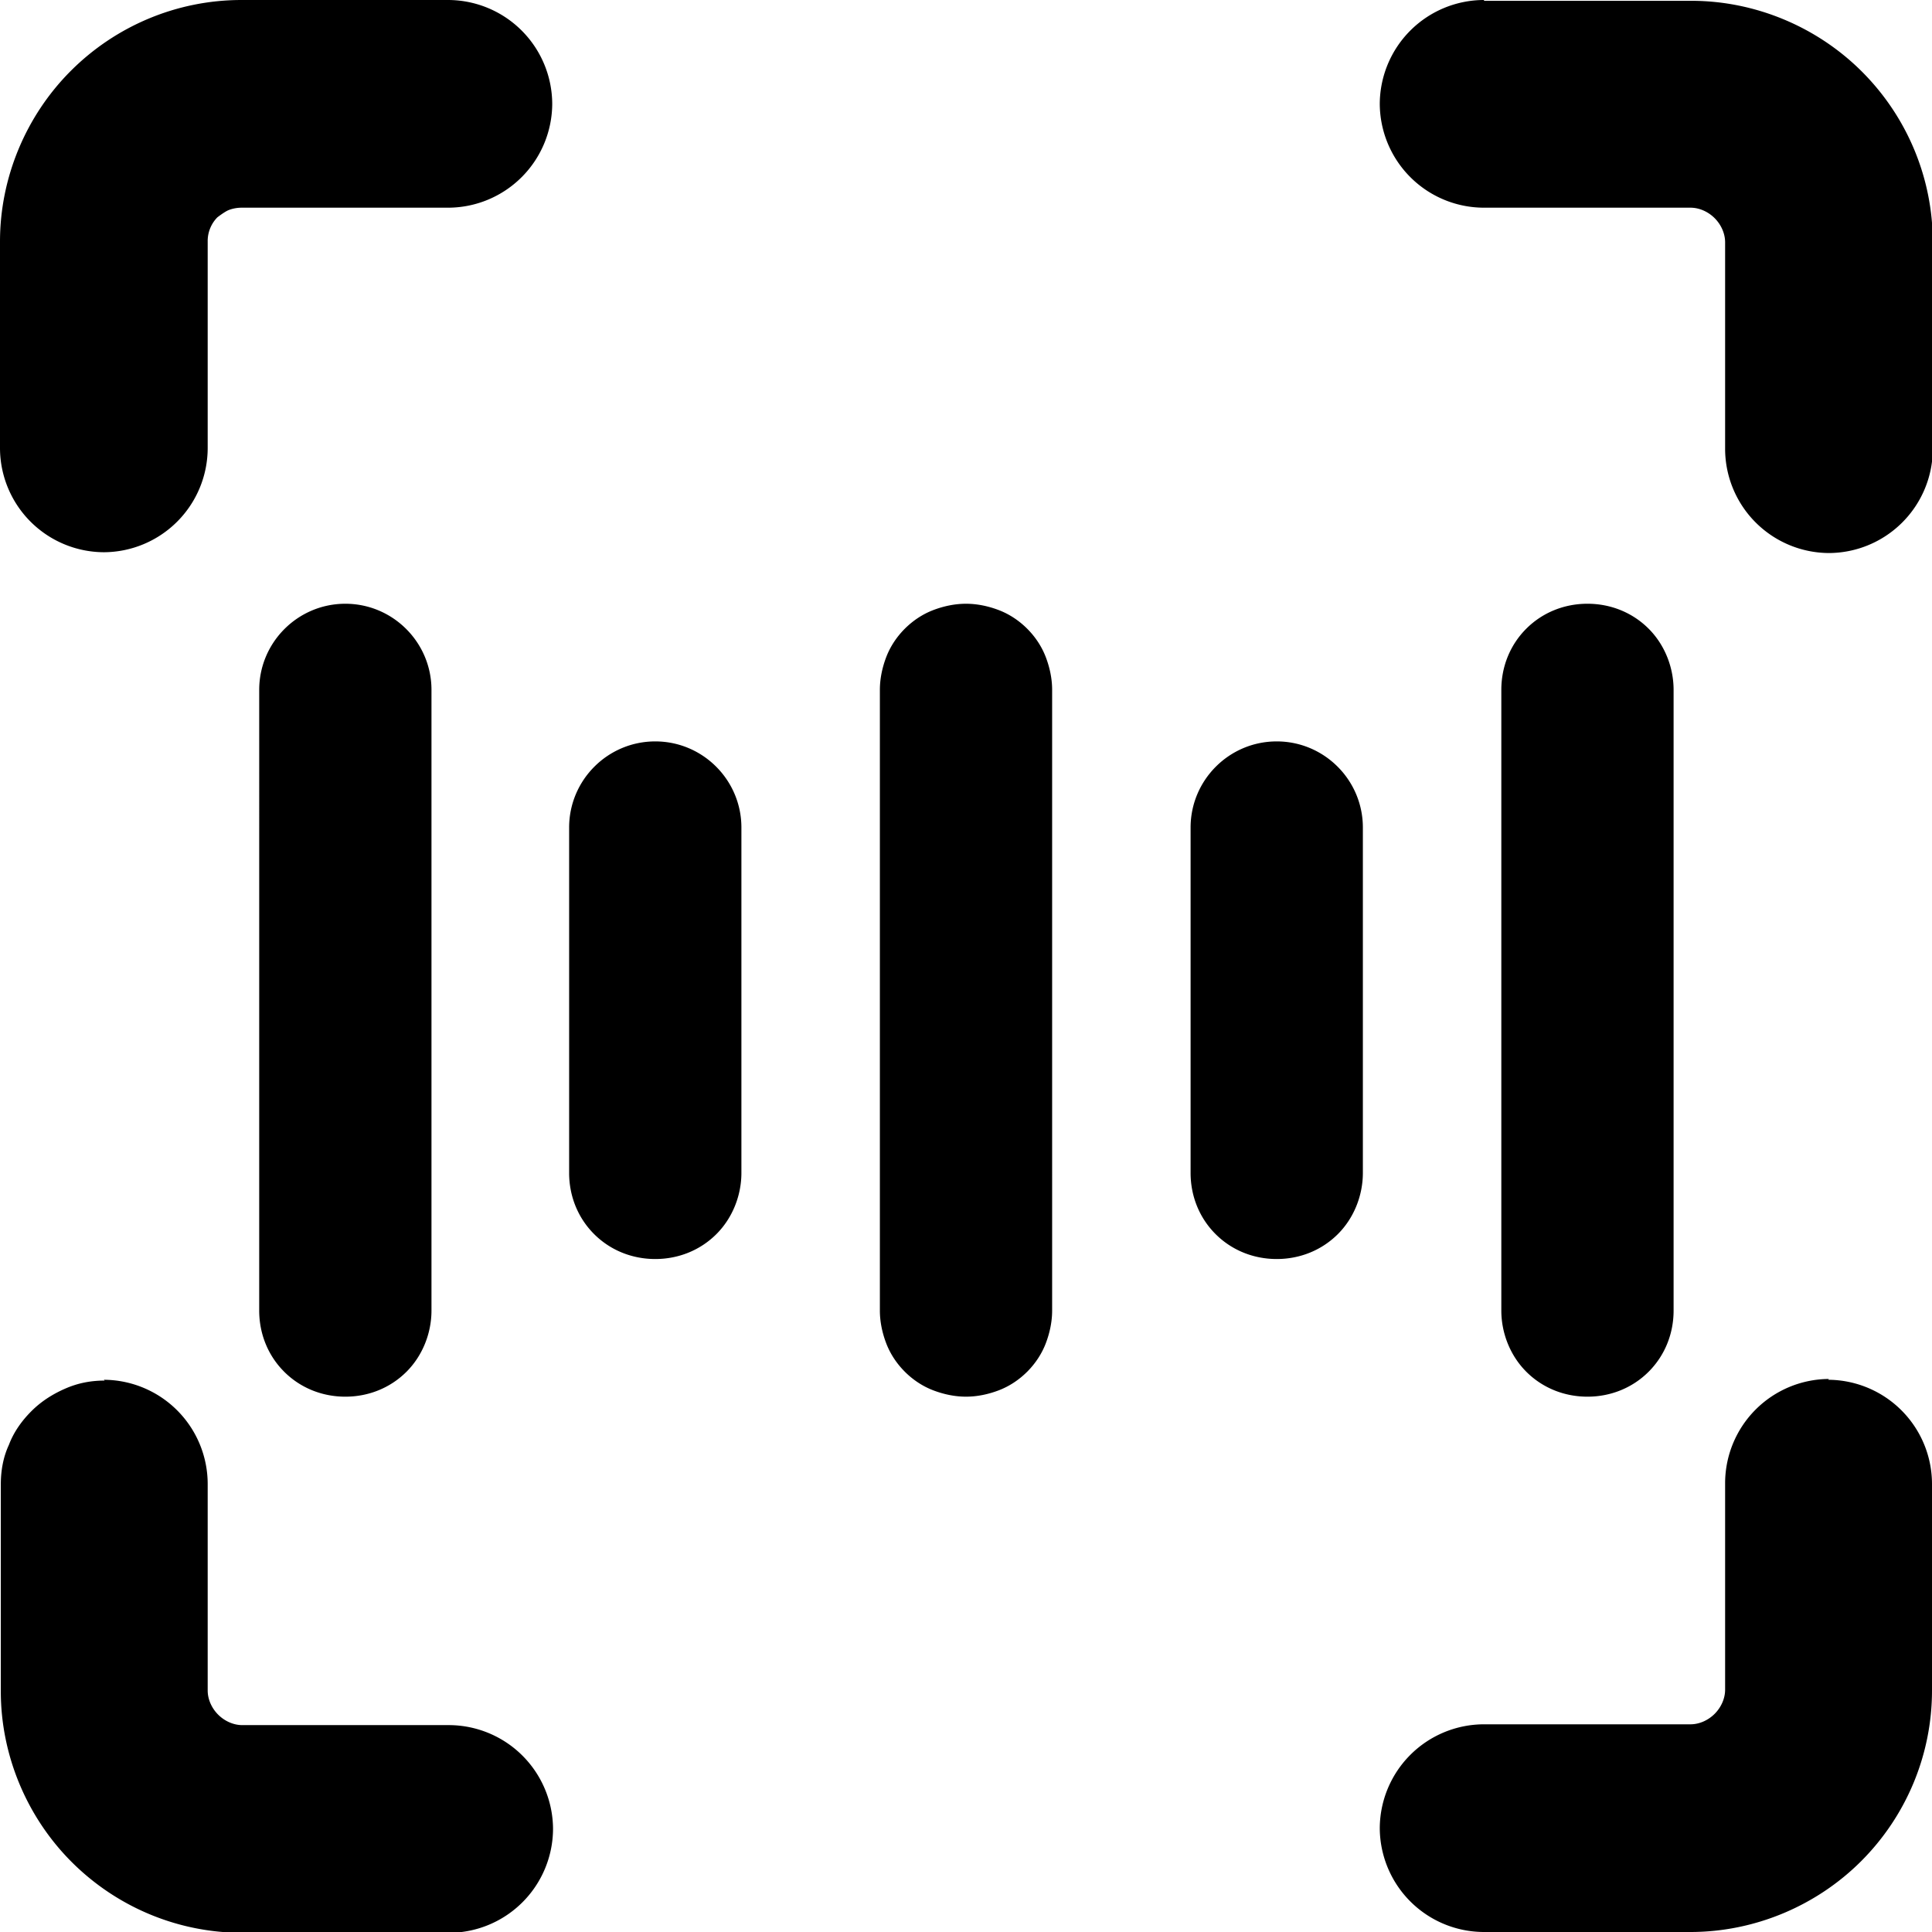 <svg width="24" height="24" viewBox="0 0 24 24" xmlns="http://www.w3.org/2000/svg">
<path d="M2.7 2.7s.09-.07.14-.09c.05-.02.11-.03.16-.03h2.57a1.296 1.296 0 0 0 1.29-1.29A1.296 1.296 0 0 0 5.57 0H3C2.2 0 1.44.32.88.88S0 2.21 0 3v2.57a1.296 1.296 0 0 0 1.29 1.29 1.296 1.296 0 0 0 1.29-1.29V3a.42.42 0 0 1 .12-.3Zm1.59 4.8c.59 0 1.07.48 1.07 1.07v7.71c0 .28-.11.56-.31.76-.2.2-.47.31-.76.31s-.56-.11-.76-.31c-.2-.2-.31-.47-.31-.76V8.57c0-.59.48-1.07 1.07-1.07Zm3.85 1.71c.59 0 1.07.48 1.07 1.07v4.29c0 .28-.11.56-.31.76-.2.2-.47.31-.76.31s-.56-.11-.76-.31c-.2-.2-.31-.47-.31-.76v-4.29c0-.59.48-1.07 1.07-1.07Zm4.93-.64c0-.14-.03-.28-.08-.41-.05-.13-.13-.25-.23-.35-.1-.1-.22-.18-.35-.23-.13-.05-.27-.08-.41-.08s-.28.03-.41.08c-.13.05-.25.13-.35.23-.1.1-.18.22-.23.35-.05.13-.08.27-.08.41v7.71c0 .14.03.28.08.41.05.13.13.25.23.35.1.1.22.18.35.23.13.05.27.08.41.08s.28-.03.41-.08c.13-.05.25-.13.35-.23.1-.1.18-.22.23-.35.05-.13.08-.27.08-.41V8.57Zm2.79.64c.59 0 1.07.48 1.07 1.07v4.29c0 .28-.11.56-.31.76-.2.2-.47.31-.76.31s-.56-.11-.76-.31c-.2-.2-.31-.47-.31-.76v-4.29c0-.59.48-1.07 1.07-1.07Zm4.93-.64c0-.28-.11-.56-.31-.76-.2-.2-.47-.31-.76-.31s-.56.11-.76.31c-.2.2-.31.47-.31.76v7.71c0 .28.11.56.31.76.2.2.47.31.76.31s.56-.11.76-.31c.2-.2.31-.47.31-.76V8.57Zm1.92 8.57A1.296 1.296 0 0 1 24 18.43V21c0 .8-.32 1.56-.88 2.12S21.79 24 21 24h-2.57a1.296 1.296 0 0 1-1.29-1.29 1.296 1.296 0 0 1 1.29-1.29H21c.11 0 .22-.05.3-.13.08-.08.13-.19.13-.3v-2.57a1.296 1.296 0 0 1 1.29-1.29Zm-21.42 0a1.296 1.296 0 0 1 1.29 1.29V21c0 .11.05.22.13.3.08.08.19.13.3.13h2.57a1.296 1.296 0 0 1 1.29 1.29 1.296 1.296 0 0 1-1.29 1.29H3.01c-.8 0-1.56-.32-2.12-.88S.01 21.8.01 21.01v-2.57c0-.17.03-.34.1-.49.06-.16.16-.3.28-.42.12-.12.26-.21.42-.28s.32-.1.49-.1ZM18.43 0a1.296 1.296 0 0 0-1.29 1.29 1.296 1.296 0 0 0 1.29 1.29H21c.11 0 .22.05.3.13.08.08.13.19.13.3v2.57a1.296 1.296 0 0 0 1.29 1.29 1.296 1.296 0 0 0 1.29-1.29V3.01c0-.8-.32-1.56-.88-2.12S21.8.01 21.01.01h-2.57Z"/>
</svg>
